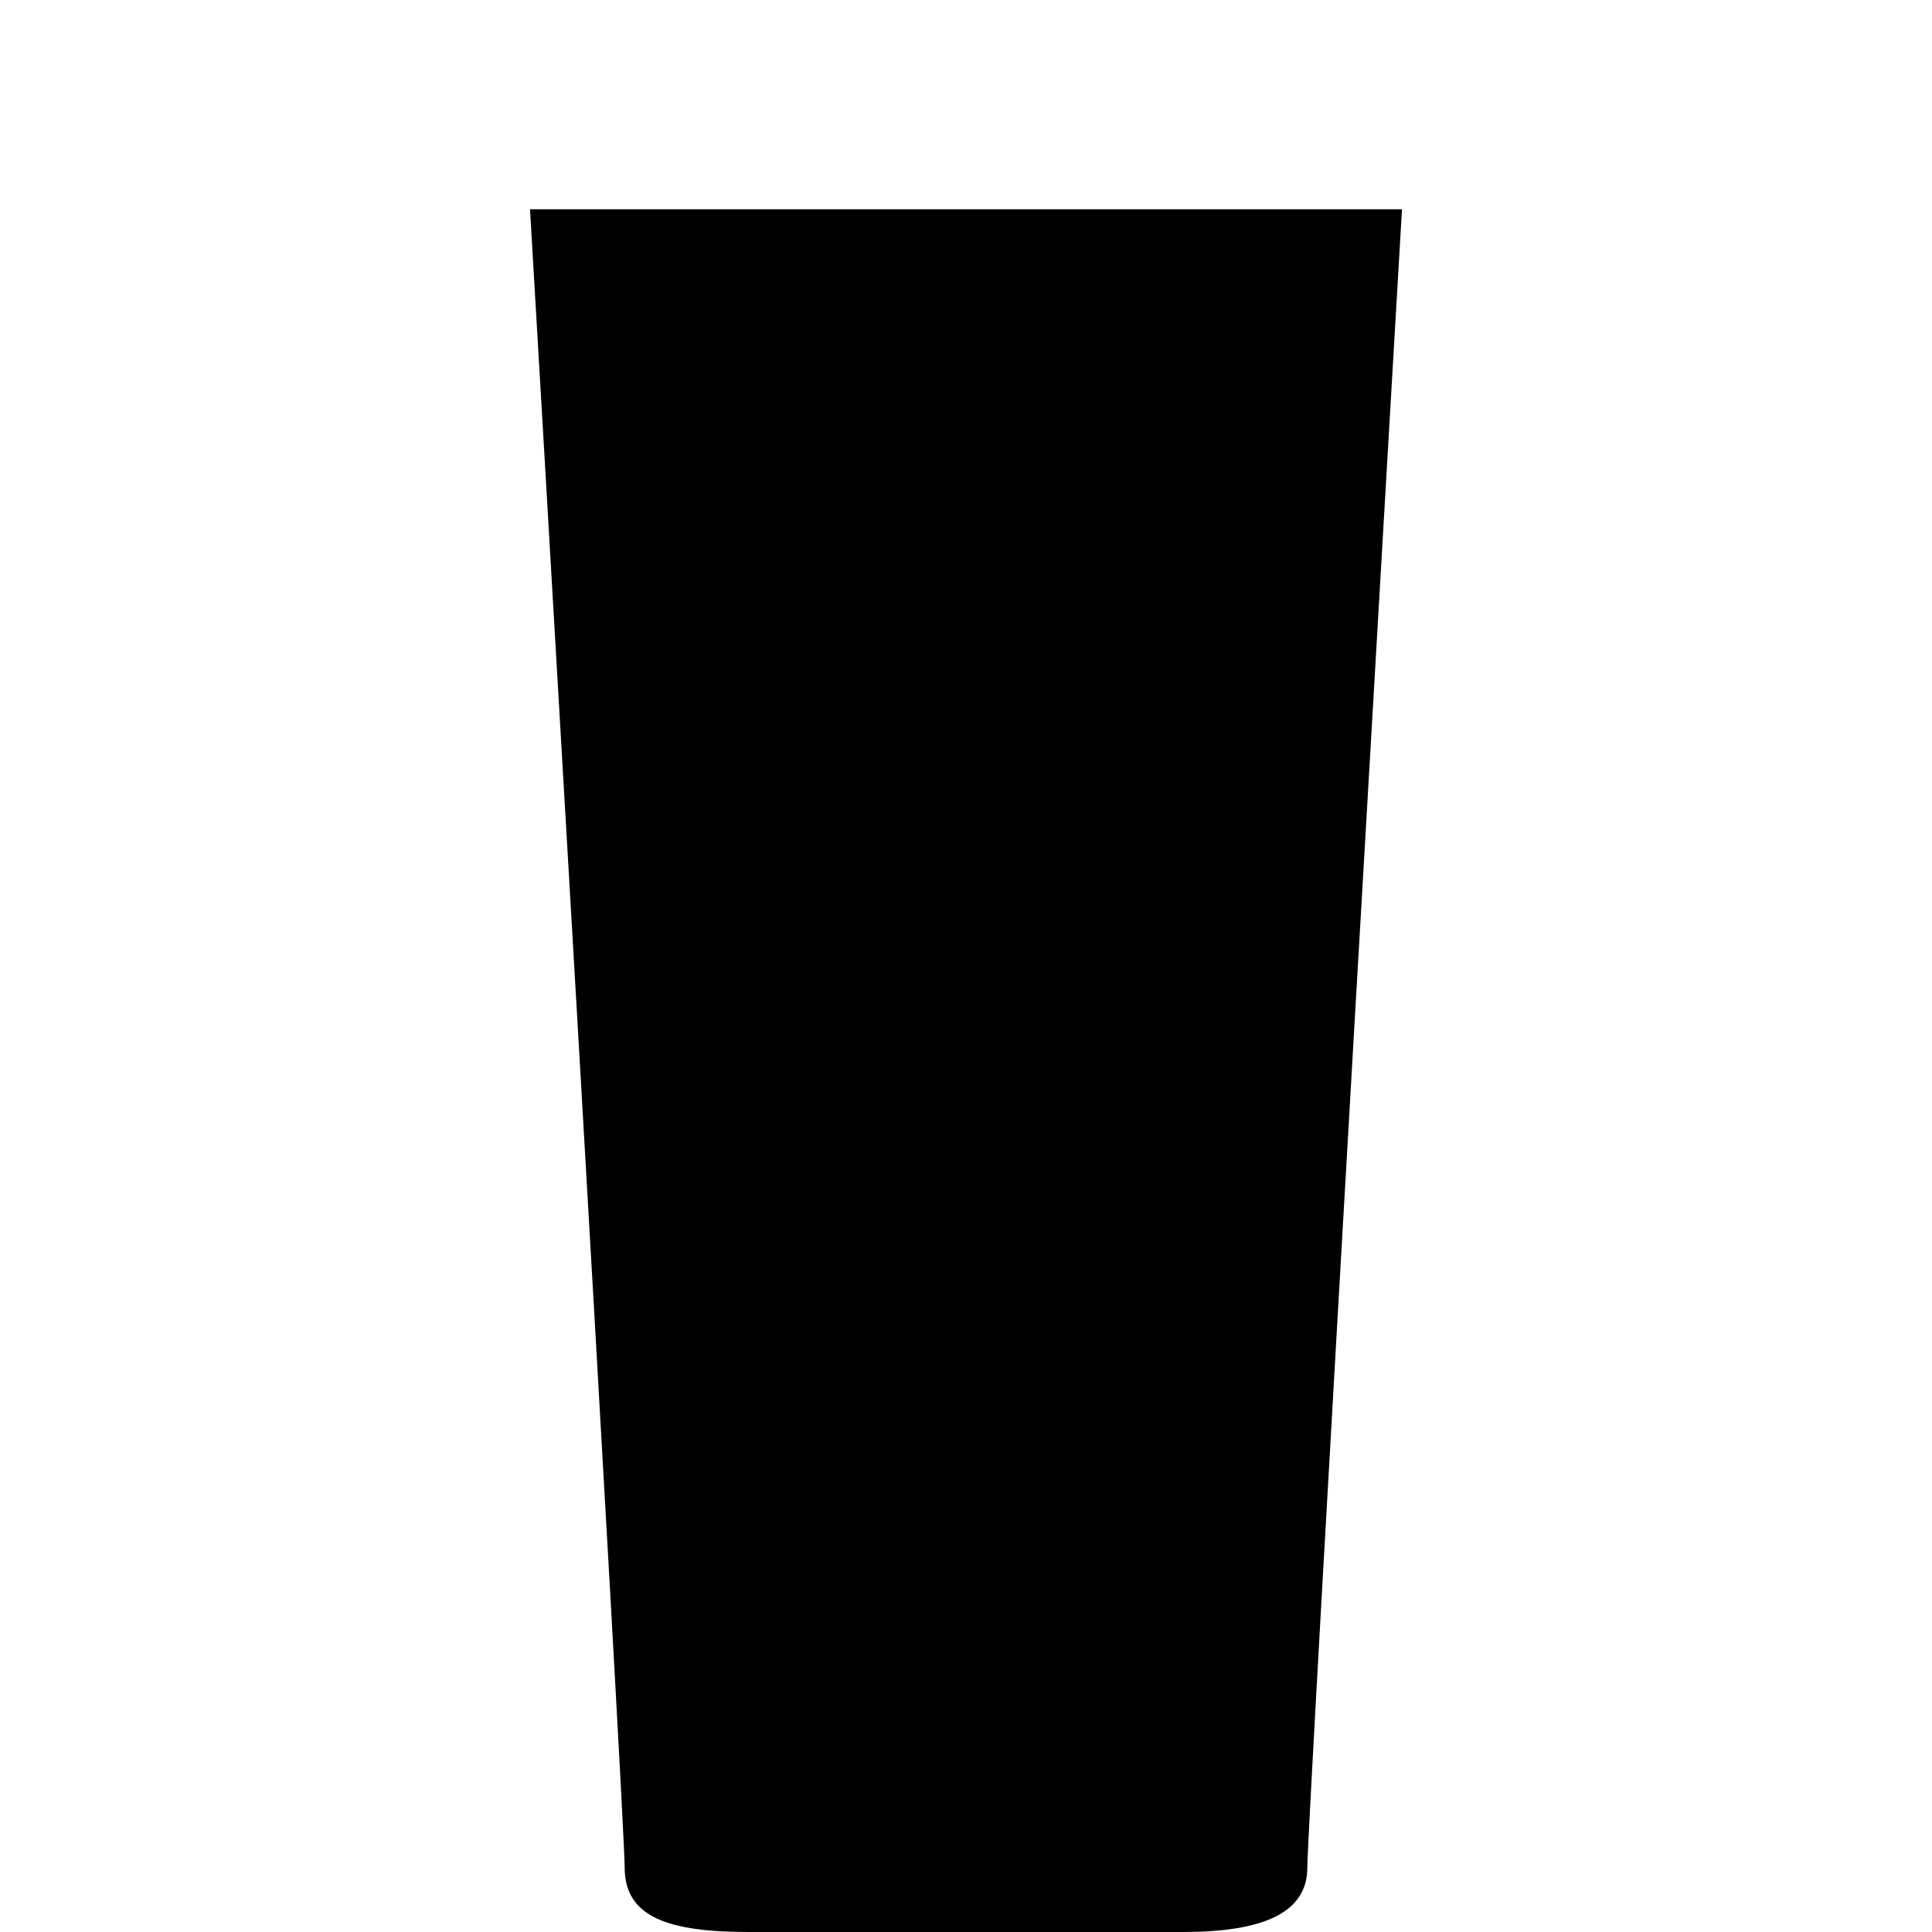 <svg id="Layer_1" data-name="Layer 1" xmlns="http://www.w3.org/2000/svg" viewBox="0 0 30 30"><title>cocktail-icons</title><path d="M15,30h3.37c1.23,0,1.93-.29,1.93-1S21.77,3.25,21.77,3.25H8.23S9.7,28.22,9.7,29s.7,1,1.93,1Z"/></svg>